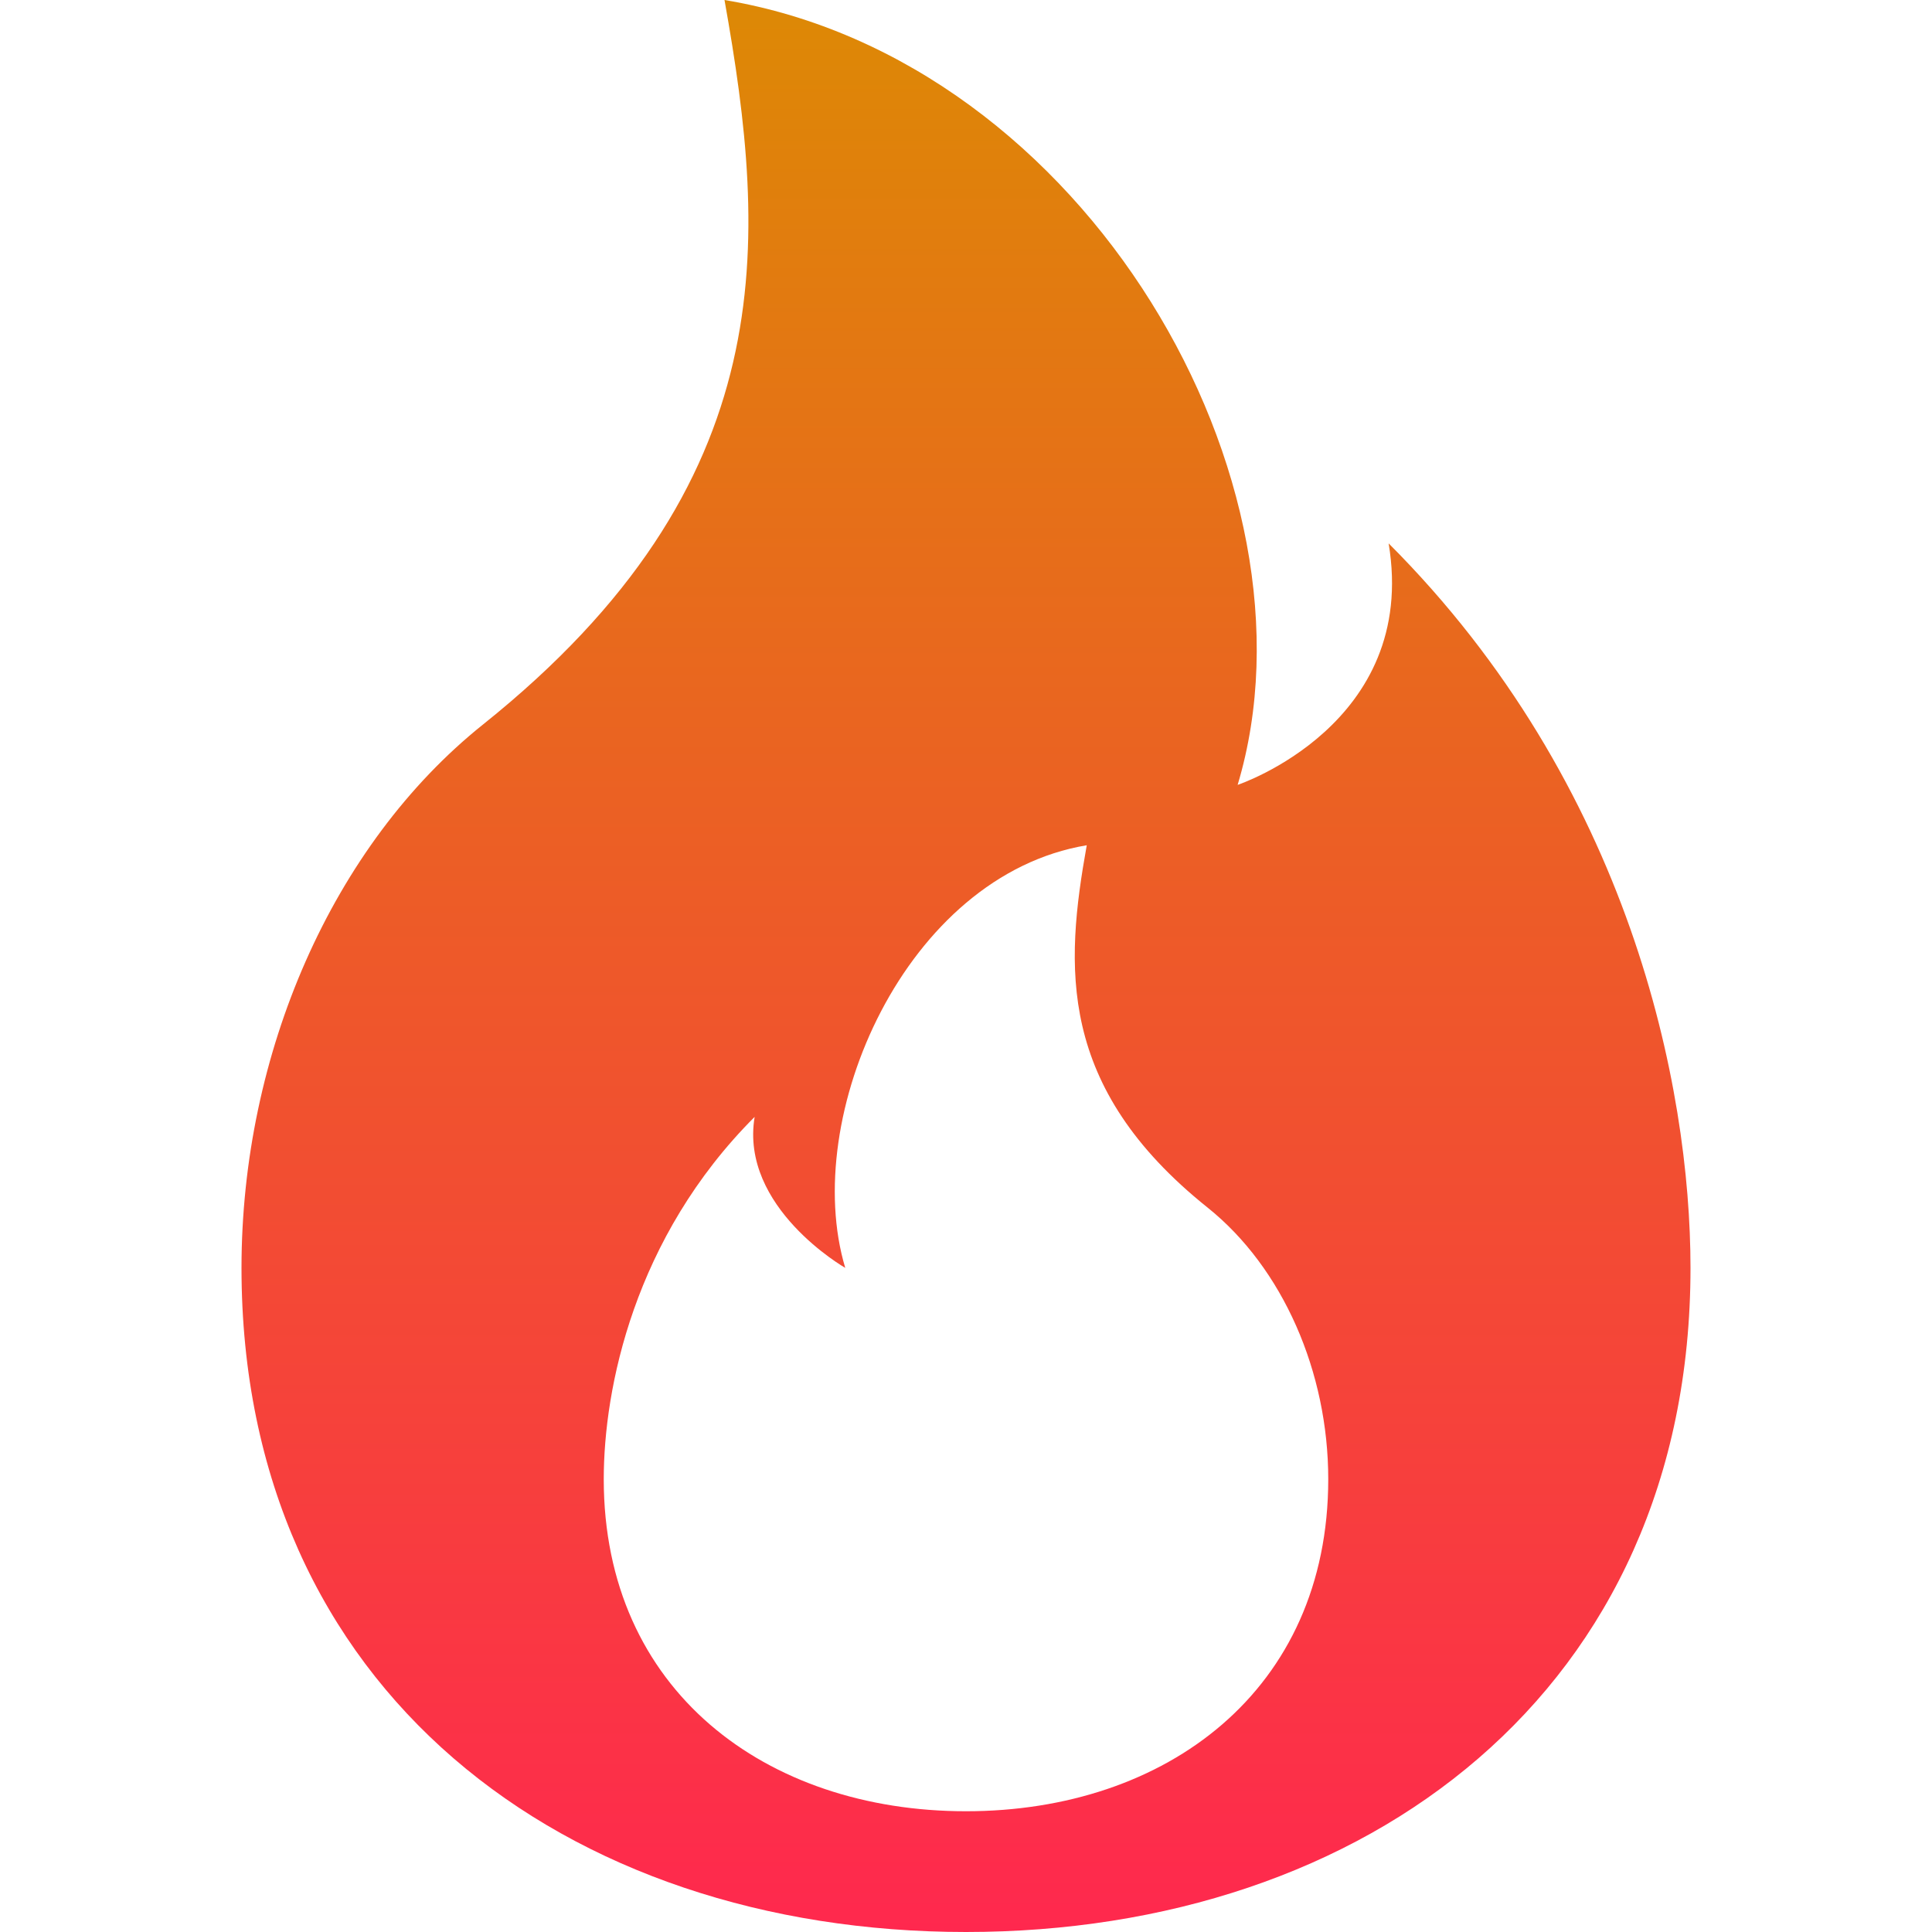<svg width="20" height="20" viewBox="0 0 20 20" fill="none" xmlns="http://www.w3.org/2000/svg">
<path d="M10 20C14.143 20 17.5 17.5 17.5 13.125C17.5 11.25 16.875 8.125 14.375 5.625C14.688 7.5 12.812 8.125 12.812 8.125C13.75 5 11.25 0.625 7.5 0C7.946 2.5 8.125 5 5 7.5C3.438 8.75 2.5 10.911 2.5 13.125C2.5 17.5 5.857 20 10 20ZM10 18.75C7.929 18.75 6.25 17.5 6.25 15.312C6.25 14.375 6.562 12.812 7.812 11.562C7.656 12.5 8.75 13.125 8.75 13.125C8.281 11.562 9.375 9.062 11.25 8.75C11.026 10 10.938 11.25 12.5 12.5C13.281 13.125 13.75 14.205 13.75 15.312C13.75 17.5 12.071 18.75 10 18.75Z" fill="url(#paint0_linear_3508_47383)"/>
<defs>
<linearGradient id="paint0_linear_3508_47383" x1="10" y1="0" x2="10" y2="20" gradientUnits="userSpaceOnUse">
<stop stop-color="#DD8905"/>
<stop offset="1" stop-color="#FF284E"/>
</linearGradient>
</defs>
</svg>

